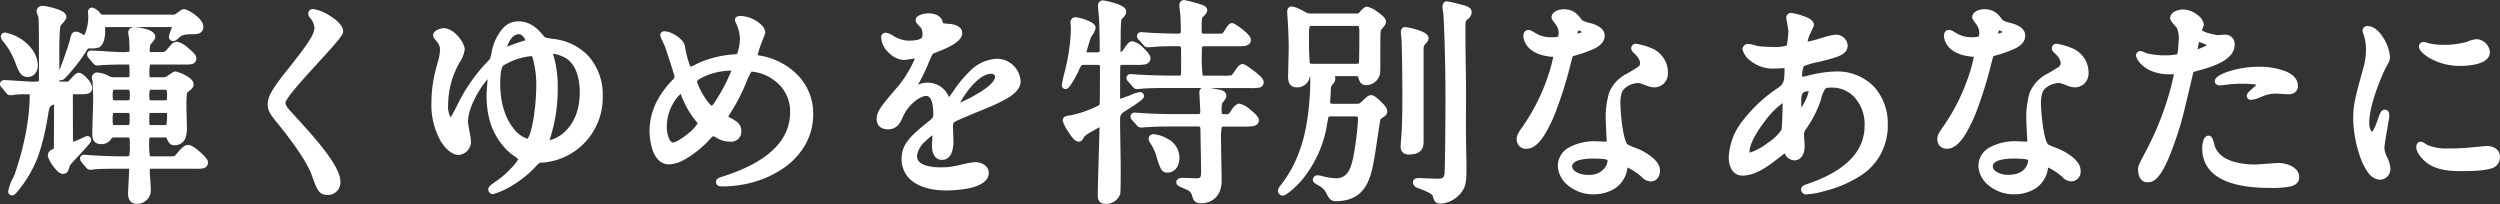 <svg xmlns="http://www.w3.org/2000/svg" width="580" height="47.328" viewBox="0 0 580 47.328">
  <rect x="0" y="0" width="580" height="47.328" fill="#333333" stroke="none"/>
  <path id="パス_60896" data-name="パス 60896" d="M-2312.319,17996.34c0-1.32.108-4.926.207-8.4l.009-.227c.081-3,.171-5.852.18-7.2-.387.207-.918.5-1.5.84a12.5,12.5,0,0,0-1.981,1.277c-.414.785-.648,1.219-1.36,1.219-.5,0-1.135-.281-2.413-2.3a9.54,9.54,0,0,1-1.279-2.543c0-1.117,1.189-1.2,1.774-1.234a26.116,26.116,0,0,0,6.629-2.344l.036-.035c.117-.145.153-.258.153-.727v-.027c.054-1.488.054-6.2.054-7.973,0-.477,0-.609-.612-.609h-3.1c-.415,0-.486.023-.54.078a4.626,4.626,0,0,0-.6,1.1l-.036.07a26.416,26.416,0,0,1-1.414,2.641c-.883,1.457-1.243,1.711-1.7,1.711a.858.858,0,0,1-.838-.949,25.336,25.336,0,0,1,.649-2.977c.252-1.074.549-2.3.612-2.7v-.02a41.3,41.3,0,0,0,.838-7.437c0-.074-.027-.379-.045-.57v-.023c-.036-.379-.054-.578-.054-.7a1.167,1.167,0,0,1,1.243-1.289,11.2,11.2,0,0,1,2.27.586c1.621.586,2.314,1.152,2.314,1.9a4.006,4.006,0,0,1-.783,1.715c-.09.148-.271.457-.315.547l-.027.07c-.107.254-.8,2.488-1.018,3.328h2.5c.549,0,.6-.145.6-.516,0-1.684-.045-4.98-.144-7.043v-.055c0-.207-.072-.9-.126-1.52v-.02c-.072-.738-.126-1.371-.126-1.656a1.149,1.149,0,0,1,1.189-1.234,17.954,17.954,0,0,1,2.576.594c1.954.6,2.756,1.168,2.756,1.992,0,.684-.261.992-1.009,1.734-.126.164-.153.4-.234,2.332l-.009.191c0,.379-.009,1.457-.018,2.441-.018,1-.027,2.09-.027,2.441a1.805,1.805,0,0,0,.009.25.88.88,0,0,0,.541-.387l.027-.035c1.171-1.711,1.414-2.062,2.233-2.062a4.7,4.7,0,0,1,2.44,1.484c1.694,1.543,1.694,2.18,1.694,2.395a1.441,1.441,0,0,1-1.27,1.473,11.47,11.47,0,0,1-2.216.117h-2.846c-.612,0-.648.168-.667.3-.027.3-.045,3.2-.045,7.25v.332c.594-.187,1.8-.641,2.378-.855a8.5,8.5,0,0,1,2.179-.719.9.9,0,0,1,.982.891c0,.441-.162.719-1.874,1.906-.865.6-1.819,1.2-2.251,1.465-1.414.871-1.414,1.066-1.414,2.629,0,.863.036,3.266.072,5.59l.009.434c.036,2.082.063,4.043.063,4.766,0,5.488-.081,5.836-.117,5.98a3.508,3.508,0,0,1-3.269,2.293C-2311.679,17998.328-2312.319,17997.684-2312.319,17996.34Zm-224.968-.449c0-.492.081-1.992.153-3.312v-.02c.036-.641.1-1.836.1-2.062a1.416,1.416,0,0,0-.027-.332,2.07,2.07,0,0,0-.378-.02h-2.449c-3.27,0-4.657.09-4.891.117l-.072.027h-.135c-.018,0-.144.008-.433.047-.324.035-.5.051-.612.051a1.2,1.2,0,0,1-.927-.441,1,1,0,0,0-.081-.09l-.054-.055-.928-1.113a1.3,1.3,0,0,1-.4-.883.866.866,0,0,1,.936-.895c.153,0,.469.027.829.055l.081.008c.2.008.522.035.585.035h.045c1.423.109,4.981.254,6.3.254h1.99a1.847,1.847,0,0,0,.613-.055c.009,0,.009-.008.009-.027a11.168,11.168,0,0,0,.144-2.676,5.777,5.777,0,0,0-.1-1.547,1.526,1.526,0,0,0-.559-.062h-3a.725.725,0,0,0-.5.117l-.063.07a2.665,2.665,0,0,1-2.387,1.359c-2.089,0-2.089-1.727-2.089-2.387s.054-2.457.1-4.2l.009-.082c.045-1.6.09-3.25.09-3.809,0-1.648-.1-3.664-.144-4.117v-.008c-.009-.047-.036-.152-.054-.207v-.027a2.345,2.345,0,0,1-.1-.543,1.2,1.2,0,0,1,1.333-1.23,6.464,6.464,0,0,1,2.729.871,2.219,2.219,0,0,0,1.171.227h3.044c.3,0,.4-.035.415-.055a2.859,2.859,0,0,0,.044-.7,14.241,14.241,0,0,0-.081-2.207h-1.18c-2.666,0-4.314.1-4.854.121h-.018a1.9,1.9,0,0,1-.27.02c-.018,0-.1.008-.433.043h-.018a5.548,5.548,0,0,1-.594.055,1.369,1.369,0,0,1-1.009-.527l-.054-.055-.927-1.117a1.321,1.321,0,0,1-.4-.883.866.866,0,0,1,.937-.891c.558,0,1.909.082,3.611.18l.027.008c1.351.082,2.747.164,3.207.164a10.672,10.672,0,0,0,2.026-.09,3.182,3.182,0,0,0,.027-.469c0-.281-.044-1.793-.1-2.605v-.043c0-.082-.063-.426-.09-.57a4,4,0,0,1-.108-.727c0-.387.145-1.289,1.486-1.289a12.509,12.509,0,0,1,2.387.379c.594.152,2.4.621,2.4,1.906,0,.426-.3.8-.874,1.465-.044.051-.171.188-.234.277a6.685,6.685,0,0,0-.189,1.449c0,.207.045.262.045.262a1.238,1.238,0,0,0,.513.055h1.855c.721,0,1.117-.02,1.414-.391l.027-.023c1.342-1.605,1.657-1.984,2.5-1.984a5.46,5.46,0,0,1,2.584,1.449c1.684,1.363,1.9,1.992,1.9,2.387a1.28,1.28,0,0,1-.991,1.328,5.987,5.987,0,0,1-1.6.117h-7.692a3,3,0,0,0-.477.027c0,.008-.009.008-.009.008a12.019,12.019,0,0,0-.118,2.512.815.815,0,0,0,.045.352,1.117,1.117,0,0,0,.513.063h2.549a1.556,1.556,0,0,0,1.036-.289c.045-.027.189-.125.288-.2l.036-.027c.82-.59,1.189-.836,1.585-.836a7.972,7.972,0,0,1,2.18.836c1.369.723,2.008,1.406,2.008,2.156,0,.684-.315.945-1.072,1.566l-.216.191c-.217.168-.244.2-.288.531a32.384,32.384,0,0,0-.082,3.25c0,.367.027,1.383.054,2.375l.009.164c.018.918.044,1.793.044,2.105a6.217,6.217,0,0,1-.306,2.145,2.565,2.565,0,0,1-2.531,1.793c-1.1,0-1.342-.492-1.91-1.7a.293.293,0,0,0-.054-.07,1.205,1.205,0,0,0-.387-.027h-3c-.558,0-.558,0-.558.965a16.48,16.48,0,0,0,.144,3.285l.018.063c.009.02.009.027.018.047.072.008.243.008.333.008h4.593a2.294,2.294,0,0,0,.73-.055c.117-.043.27-.215.5-.5,1.135-1.387,1.855-2.09,2.71-2.09.567,0,1.468.531,2.693,1.6,1.891,1.617,1.891,2.215,1.891,2.441a1.359,1.359,0,0,1-1.036,1.375,6.509,6.509,0,0,1-1.648.117H-2531.7c-.558,0-.558.02-.558.352,0,.379.081,1.684.144,2.648l.009.055c.063,1.008.1,1.637.1,1.844a3.157,3.157,0,0,1-3.287,3.242C-2536.034,17998.285-2537.286,17997.969-2537.286,17995.891Zm5-18.652a8.2,8.2,0,0,0-.072,1.523,5.132,5.132,0,0,0,.072,1.2,1.355,1.355,0,0,0,.486.055h2.945a2.472,2.472,0,0,0,.441-.027,9.514,9.514,0,0,0,.171-2.332.858.858,0,0,0-.063-.43,1.9,1.9,0,0,0-.441-.027h-3.054A2.139,2.139,0,0,0-2532.288,17977.238Zm-8.475-.008a7.162,7.162,0,0,0-.09,1.629,3.613,3.613,0,0,0,.09,1.113.815.815,0,0,0,.37.047h3a1.283,1.283,0,0,0,.369-.035,7.335,7.335,0,0,0,.09-1.676,4.114,4.114,0,0,0-.072-1.059c-.018-.02-.108-.047-.387-.047h-3A1.979,1.979,0,0,0-2540.763,17977.23Zm8.521-5.352a3.463,3.463,0,0,0-.117,1.133,4.322,4.322,0,0,0,.1,1.2,1.211,1.211,0,0,0,.513.063h2.891a1.609,1.609,0,0,0,.522-.051,4.532,4.532,0,0,0,.09-1.156,3.922,3.922,0,0,0-.108-1.187s-.09-.07-.5-.07h-2.891C-2532.152,17971.809-2532.234,17971.859-2532.242,17971.879Zm-8.493.027a3.556,3.556,0,0,0-.118,1.16,3.935,3.935,0,0,0,.1,1.172,1.087,1.087,0,0,0,.36.035h3c.333,0,.387-.035.405-.051a3.959,3.959,0,0,0,.108-1.156,3.826,3.826,0,0,0-.117-1.187c-.027-.047-.163-.07-.4-.07h-3C-2540.691,17971.809-2540.718,17971.871-2540.736,17971.906Zm306.171,24.7-.063-.215c0-.012-.081-.3-1.153-.828-.685-.344-1.486-.641-2.008-.84l-.234-.078a1.505,1.505,0,0,1-1.171-1.344c0-.3.126-.992,1.333-.992.208,0,.865.027,1.7.066l.253.008c.954.035,2.044.082,2.4.082,1.324,0,1.468-.344,1.621-1.066.154-.9.235-12.762.235-17.426,0-10.035-.378-18.375-.487-19.812a13.048,13.048,0,0,1-.207-1.562,1.7,1.7,0,0,1,.378-1.062l.135-.133.171-.055a.943.943,0,0,1,.279-.047,19.651,19.651,0,0,1,2.711.6c.3.07.585.145.712.172l.036.008c1.153.289,2.351.582,2.351,1.82a2.111,2.111,0,0,1-1.018,1.617c-.423.371-.433.391-.433,3.371,0,1.125.036,4.27.072,7.043.045,2.816.072,5.43.072,6.34v2.289c-.018,2.539-.036,7.27,0,8.43v.008c0,.578.027,2.1.054,3.609.026,1.363.044,2.73.044,3.2,0,3.4-.072,4.848-1.882,6.613a6.529,6.529,0,0,1-4.1,1.816C-2234.105,17998.23-2234.3,17997.512-2234.564,17996.6Zm-55.9-.3c-.189-.711-.577-1.051-1.738-1.531l-.018-.008-.252-.109c-1.18-.512-1.622-.711-1.622-1.4,0-.6.541-.992,1.342-.992.243,0,.838.016,1.477.035l.226.008c.612.027,1.288.055,1.495.055a1.686,1.686,0,0,0,.91-.133c.135-.109.3-.434.3-1.324,0-.965-.063-4.539-.108-6.9l-.009-.469c-.018-1.184-.027-1.875-.027-1.973,0-1.219-.054-1.219-.612-1.219h-5.846c-1.4,0-3.323,0-5.206.109h-.036c-.117,0-.829.055-1.171.082-.612.051-.792.063-.883.063a1.248,1.248,0,0,1-1.089-.613l-.982-1.078a1.338,1.338,0,0,1-.414-.84.953.953,0,0,1,.99-.945c.2,0,.64.035,1.153.082h.108c.387.035.874.074.99.074h.036c3.018.141,4.972.191,6.755.191h5.54c.576,0,.612-.074.612-.754,0-.359-.054-1.406-.108-2.25v-.082c-.045-.895-.09-1.656-.09-1.961a1.126,1.126,0,0,1,.513-1.012h-7.665c-1.432,0-3.377,0-5.206.1h-.045c-.144,0-.622.047-1.009.074l-.09.008c-.558.047-.811.074-.946.074-.558,0-.765-.246-1.144-.68l-.882-1.023a1.227,1.227,0,0,1-.459-.895.926.926,0,0,1,.991-.879c.207,0,.666.035,1.207.082h.027c.352.027.847.063.964.063h.045c2.963.141,5,.2,6.791.2h2.054c.513,0,.6,0,.6-.863,0-.051,0-.145.009-.242v-.414c.018-3.793-.009-4.8-.036-4.98l-.009-.027c-.027-.164-.045-.289-.622-.289-1.541,0-2.387,0-4.071.055h-.018c-.234,0-.955.051-1.54.1h-.045c-.739.063-1.207.1-1.414.1a1.137,1.137,0,0,1-.9-.453,2.961,2.961,0,0,0-.207-.227l-.027-.027-.892-.992a1.279,1.279,0,0,1-.459-.895.951.951,0,0,1,.981-.934c.189,0,.577.035,1.072.082.279.027.811.07.928.07h.063c.549.047,4.125.2,6.079.2a2.708,2.708,0,0,0,.928-.09c.108-.062.135-.344.135-.57,0-.809-.054-2.719-.1-3.52-.045-.324-.252-2.047-.252-2.32a1.569,1.569,0,0,1,.108-.641,1.094,1.094,0,0,1,1.027-.652,39.33,39.33,0,0,1,4.278,1.156l.09.035c.243.117.973.477.973,1.2,0,.469-.324.84-.9,1.449-.072.074-.225.227-.306.316a24.667,24.667,0,0,0-.09,2.883,1.992,1.992,0,0,0,.054.641c.045.055.216.117.6.117h2.144a19.66,19.66,0,0,0,2.045-.043c.09-.117.27-.391.54-.8.6-.961,1.009-1.6,1.667-1.6.234,0,.459.082,1.117.516.387.246.855.59,1.279.922,1.747,1.391,1.981,2.02,1.981,2.453,0,.332-.126,1.152-1.342,1.383a12.2,12.2,0,0,1-2.089.1h-7.3c-.63,0-.657,0-.657,1.164a38.509,38.509,0,0,0,.162,5.43.647.647,0,0,0,.054.207,2.787,2.787,0,0,0,.4.016h4.242a8.493,8.493,0,0,0,2.063-.109,9.109,9.109,0,0,0,.64-.859c.729-1.047,1.207-1.73,1.891-1.73.252,0,.469.082,1.207.566.441.289.964.668,1.441,1.035,2.063,1.594,2.243,2.172,2.243,2.586a1.23,1.23,0,0,1-1.09,1.3,15.015,15.015,0,0,1-2.4.09h-8.89c.91.145,1.991.344,2.207.387,1.009.2,1.522.7,1.522,1.469,0,.414-.279.785-.766,1.4l-.045.043c-.045.055-.117.156-.162.207a8.043,8.043,0,0,0-.126,1.945c0,.559,0,.609,1.108.609.486,0,.621-.094,1.027-.727.7-1.152,1.36-1.719,2.026-1.719a5.908,5.908,0,0,1,2.522,1.43c1.351,1.063,1.963,1.8,1.963,2.406,0,.344-.135,1.16-1.351,1.387a12.679,12.679,0,0,1-2.089.1h-4.692a.951.951,0,0,0-.441.055s-.009.02-.036.07a11.618,11.618,0,0,0-.18,2.785c0,.777.036,3.012.072,4.973.036,1.945.072,3.9.072,4.566,0,2.207-.738,3.781-2.2,4.656a5.059,5.059,0,0,1-2.639.684C-2289.955,17998.133-2290.2,17997.242-2290.459,17996.3Zm31.37-.109-.018-.035a4.118,4.118,0,0,0-1.954-2.117c-1-.516-1.36-.863-1.36-1.34a1.088,1.088,0,0,1,1.144-1.047,7.187,7.187,0,0,1,1.351.289.406.406,0,0,0,.126.027,15.566,15.566,0,0,0,2.765.387c2.639,0,3.4-2.3,3.909-4.457l.018-.082a69.548,69.548,0,0,0,1.18-9.105c0-.441-.072-.566-.108-.605s-.18-.105-.648-.105h-5.35c-.541,0-.693.043-.766.152-.09.379-.4,2.035-.45,2.441l-.009.07a26.967,26.967,0,0,1-5.6,11.98,20.516,20.516,0,0,1-2.792,2.738c-1.261,1-1.567,1-1.72,1a1.139,1.139,0,0,1-1.135-1.187c0-.363.208-.66.576-1.156l.045-.055a.673.673,0,0,0,.063-.09l.045-.062a27.7,27.7,0,0,0,4.215-7.664c2.36-6.234,2.549-14.2,2.549-16.5,0-.441-.009-.773-.027-.984-.054.02-.063.066-.082.109l-.009.035a2.868,2.868,0,0,1-2.99,2.426c-1.351,0-2.036-.82-2.036-2.434,0-.469.027-1.664.063-3.051l.009-.324c.036-1.434.072-3.055.072-3.625,0-1.23-.1-4.094-.244-6.238l-.009-.055c0-.1-.027-.523-.045-.785-.036-.465-.054-.656-.054-.754a2.912,2.912,0,0,1,.054-.7,1,1,0,0,1,.991-.793,5.416,5.416,0,0,1,1.936.66l.054.023c.054.02.1.047.126.055l.045.02.189.1c1.4.777,1.423.785,2.342.785h10.187c.423,0,.6-.008.756-.172.973-1.187,1.414-1.426,1.847-1.426a6.379,6.379,0,0,1,2.45,1.23c1.351.941,1.927,1.6,1.927,2.215a1.449,1.449,0,0,1-.207.793,4.592,4.592,0,0,1-.468.617l-.009.012c-.1.125-.36.441-.433.539v.012c-.18.387-.18,1.473-.18,6.707,0,3.473,0,3.605-.4,4.324l-.009.027a3.342,3.342,0,0,1-2.783,1.738c-1.405,0-1.685-1.008-1.874-1.676l-.036-.137c-.045-.187-.072-.289-.685-.289h-4.755a1.471,1.471,0,0,1,.1.563c0,.621-.306,1.008-.972,1.844a3.17,3.17,0,0,0-.072.9c0,.227-.036.766-.081,1.395-.027.48-.072,1.129-.072,1.309,0,.316,0,.406.811.406h5.1c.819,0,.883,0,1.459-.543,1.171-1.117,1.522-1.461,2.188-1.461s1.774,1.066,2.135,1.418c1.387,1.313,1.549,1.953,1.549,2.324a1.382,1.382,0,0,1-.567,1.121l-.027.027c-.045.027-.2.137-.342.234l-.072.055c-.252.191-.433.316-.559.406-.18.859-.639,3.918-.892,5.629l-.045.3c-.18,1.184-.324,2.207-.406,2.648-.441,2.453-.882,4.984-2.107,6.973-1.45,2.332-3.711,3.469-6.908,3.469C-2257.865,17997.684-2258.5,17997.434-2259.09,17996.2Zm-4.071-39.043a7.093,7.093,0,0,0-.125,1.93,59.35,59.35,0,0,0,.153,6.547l.018.027c.018.09.234.137.64.137h10.087c.621,0,.621-.047.667-.336.018-.1.09-.848.09-6.629a6.015,6.015,0,0,0-.117-1.7.15.15,0,0,1-.009-.035,1.307,1.307,0,0,0-.585-.074h-10.187C-2263.107,17957.023-2263.143,17957.113-2263.161,17957.152ZM-2565.1,17995.4a11.165,11.165,0,0,1,1.215-3.309c.126-.27.234-.516.279-.621,1.054-3.008,3.495-10.8,3.495-18.4a.993.993,0,0,0-.009-.2,1.209,1.209,0,0,0-.2-.008c-1.162,0-2.072,0-3.062.086a9.449,9.449,0,0,1-1.188.152,1.26,1.26,0,0,1-1.045-.617l-.027-.027-.874-1.066a1.193,1.193,0,0,1-.486-.871.955.955,0,0,1,.991-.937c.514,0,1.756.082,3.341.18l.036.012c1.234.07,2.5.16,2.91.16a12.082,12.082,0,0,0,1.747-.062,3.258,3.258,0,0,0,.018-.4c0-10.336,0-13.516-.144-14.492-.018-.09-.126-.367-.162-.473a3.2,3.2,0,0,1-.243-.922c0-.566.4-1.23,1.531-1.23a15.334,15.334,0,0,1,2.639.57c1.927.57,2.747,1.176,2.747,2.012,0,.477-.352.891-1.036,1.641-.189.207-.271.3-.307.352-.081.211-.306,1.3-.306,6.2,0,1.727.009,3.086.018,4.141l.162-.395c.415-.98,2.026-5.492,2.306-6.766l.009-.027c.252-1,.432-1.734,1.414-1.734a3.459,3.459,0,0,1,1.4.539l.009.008c.108.055.315.164.5.254.027-.07.054-.133.072-.18l.036-.074a10.2,10.2,0,0,0,.792-4.2,1.929,1.929,0,0,1-.027-.316v-.047c-.018-.258-.027-.441-.027-.539a.96.96,0,0,1,.937-1.039,3.186,3.186,0,0,1,1.675,1.059l.027.023.108.129c.369.441.369.441.891.441h15.825a1.43,1.43,0,0,0,.936-.2l.108-.082c1.036-.793,1.423-1.02,1.811-1.02a7.254,7.254,0,0,1,2.44,1.281c1.324,1,1.991,1.938,1.991,2.809a1.565,1.565,0,0,1-.981,1.563,3.906,3.906,0,0,1-1.459.18c-2.081,0-2.6.289-3.018.645-.693.641-1.054.949-1.576.949a.935.935,0,0,1-.937-1,4.869,4.869,0,0,1,.378-1.367c.072-.187.234-.648.3-.883h-15.464c-.018.227-.018.578-.018.9,0,1.863-.459,3.2-1.3,3.754l-.081.055a5.384,5.384,0,0,1-2.107.234c-.523,0-.523,0-1.171,1.066a38.259,38.259,0,0,1-2.738,3.7c-2.162,2.621-2.468,2.621-2.828,2.621a.955.955,0,0,1-.36-.07c0,.152.009.277.009.379a2.449,2.449,0,0,0,.3.016h.946a2.438,2.438,0,0,0,.748-.035l.026-.02c.118-.09.5-.523.631-.656.8-.883,1.243-1.34,1.792-1.34s1.207.457,2,1.355a4.152,4.152,0,0,1,1.144,2.125,1.352,1.352,0,0,1-1.062,1.383,7.067,7.067,0,0,1-1.729.117h-1.351a2.551,2.551,0,0,0-.342.016,2.273,2.273,0,0,0-.018.332c0,5.91.027,10.262.045,10.648l.009.035a19.592,19.592,0,0,0,2.135-.895l.027-.008c.8-.371.919-.422,1.144-.422a.858.858,0,0,1,.892.883c0,.469-.189.738-3.036,3.809l-.018.008c-.684.742-1.711,1.848-1.873,2.082-.018.055-.072.18-.18.531a6.514,6.514,0,0,1-.27.777,1.266,1.266,0,0,1-1.207.672c-.648,0-1.378-.582-2.288-1.855a6.241,6.241,0,0,1-1.2-2.379,1.541,1.541,0,0,1,1.153-1.465c.018-.008.036-.02.054-.027s.027-.008.036-.008c.09-.047.135-.082.162-.328.018-.285.036-4.258.045-10.07a5.76,5.76,0,0,1-.685.336c-.4.2-.567,1.281-.648,1.8v.008a59.642,59.642,0,0,1-2.144,9.293,27.721,27.721,0,0,1-5.017,8.8l-.081.1c-.378.438-.675.789-1.18.789A.884.884,0,0,1-2565.1,17995.4Zm70.566-3.383-.072-.207c-.972-2.773-3.692-6.906-8.069-12.289l-.09-.109c-1.567-1.922-2.125-2.848-2.125-4.191,0-1.539.657-3.133,4.224-7.59,4.665-5.848,6.62-8.547,6.62-10.145a4.012,4.012,0,0,0-1.1-2.43l-.045-.066a1.323,1.323,0,0,1-.153-1.4,1.111,1.111,0,0,1,1.036-.488,10.141,10.141,0,0,1,3.936,1.621c1.369.859,2.99,2.176,2.99,3.57,0,.813-1.162,2.168-5.737,7.18-1.855,2.023-3.783,4.133-5.287,5.922-2.171,2.594-2.342,3.254-2.36,3.336,0,.527.225,1.078,1.279,2.188l.008.02.235.242c5,5.445,11.213,12.23,11.213,15.926a2.9,2.9,0,0,1-2.936,3.129C-2493.028,17996.23-2493.5,17994.918-2494.532,17992.016Zm388.78,1.91a6.156,6.156,0,0,1-2.251-4.422,4.925,4.925,0,0,1,2.729-4.375,12.355,12.355,0,0,1,6.1-1.359c.216,0,.774.027,1.369.055h.081l1.054.043c-.009-.469-.054-1.3-.09-2.105l-.009-.164c-.054-1.035-.1-1.926-.1-2.289a20.435,20.435,0,0,1,.72-6.7,8.5,8.5,0,0,1,4.179-4.52l.342-.2c2.7-1.57,2.7-1.59,2.7-2.359,0-.137-.054-.875-1.153-1.973-.477-.434-.892-.812-.892-1.379a1.059,1.059,0,0,1,1.135-1.035,15.524,15.524,0,0,1,3.225.9,6.122,6.122,0,0,1,4.161,5.828,3.353,3.353,0,0,1-1.063,2.605,3.179,3.179,0,0,1-2.081.781,4.248,4.248,0,0,1-1.432-.254l-.531-.2c-1.378-.5-1.495-.547-1.882-.547a5.173,5.173,0,0,0-3.08,1.27l-.018.008c-.955.922-.955,2.648-.955,3.578a47.265,47.265,0,0,0,.432,4.988c.541,3.883,1.2,4.387,1.234,4.4l.027.027a20.155,20.155,0,0,0,1.856.793,13.6,13.6,0,0,1,1.278.535c2.9,1.52,4.369,3.094,4.369,4.691a2.237,2.237,0,0,1-2.144,2.531,2.894,2.894,0,0,1-2.062-.992,13.773,13.773,0,0,0-3.333-2.227.428.428,0,0,1-.018.117,6.626,6.626,0,0,1-3.161,4.9,9.285,9.285,0,0,1-4.656,1.2A9.155,9.155,0,0,1-2105.752,17993.926Zm1.072-4.277a1.608,1.608,0,0,0,.783,1.156,5.08,5.08,0,0,0,2.918.754c2.279,0,3.4-.918,3.927-1.7a3.168,3.168,0,0,0,.595-1.754,3.868,3.868,0,0,0-1.072-.227,21.814,21.814,0,0,0-2.3-.09C-2101.635,17987.793-2104.679,17988.039-2104.679,17989.648Zm-44.466,5.3c0-.785.784-1.047,1.541-1.3,4.629-1.562,8.088-3.609,10.294-6.066a10.842,10.842,0,0,0,2.9-7.414,9.351,9.351,0,0,0-2.377-6.637,7.063,7.063,0,0,0-5.071-2.215c-1.063,0-1.459.035-1.693.277a7.385,7.385,0,0,0-.945,2.406,25.145,25.145,0,0,1-3.477,6.879l-.063.109a1.852,1.852,0,0,0-.423,1.367c0,.18.036.766.071,1.246v.055c.054.672.072,1.078.072,1.25,0,2-.937,3.289-2.386,3.289a2.5,2.5,0,0,1-2.171-1.453l-.09-.145c-.37.262-.855.641-1.2.9l-.018.02c-.189.152-.378.289-.532.414-2.4,1.883-5.233,3.809-7.979,3.809-2.378,0-3.234-2.187-3.234-4.242a14.582,14.582,0,0,1,3.314-8.582,33.743,33.743,0,0,1,7.917-7.395c1.342-.953,1.711-1.207,1.711-4.441a1.528,1.528,0,0,0-.018-.254,2.754,2.754,0,0,0-.3-.008,3.145,3.145,0,0,0-.351.02l-.2.008c-.7.027-1.459.07-1.7.07a8.26,8.26,0,0,1-5.359-1.836,4.741,4.741,0,0,1-1.819-2.594,1.283,1.283,0,0,1,1.387-1.3,8.307,8.307,0,0,1,1.576.344l.036.016c.216.055.514.133.6.152a29.818,29.818,0,0,0,3.278.191,9.1,9.1,0,0,0,3.4-.344,22.075,22.075,0,0,0,.36-3.312c0-.281-.279-1.836-.369-2.352a5.559,5.559,0,0,1-.126-.793,1.118,1.118,0,0,1,1.234-1.09,14.546,14.546,0,0,1,2.486.633c1.261.41,2.7,1.035,2.7,2.152,0,.207-.036.277-.459,1.188-.18.387-.387.848-.423.91a6.981,6.981,0,0,0-.585,1.793,31.018,31.018,0,0,0,3.026-.8l.027-.008a17.54,17.54,0,0,1,3.369-.816,2.719,2.719,0,0,1,2.882,2.43c0,2.227-2.216,2.773-6.638,3.863a18.284,18.284,0,0,0-3.548,1.008,6.693,6.693,0,0,0-.4,1.977c0,.219.009.363.018.457h.045a5.49,5.49,0,0,0,1.2-.211l.054-.016a28.218,28.218,0,0,1,6.44-.973,11.9,11.9,0,0,1,8.979,3.574,12.56,12.56,0,0,1,3.143,8.656,13.65,13.65,0,0,1-5.881,11.672,28.273,28.273,0,0,1-9.268,3.965,16.257,16.257,0,0,1-3.674.629A1.16,1.16,0,0,1-2149.146,17994.945Zm-8.367-15.879c-2.18,2.813-3.585,5.547-3.585,6.988a1.009,1.009,0,0,0,.036.328.533.533,0,0,0,.126-.012,12.949,12.949,0,0,0,3.954-2.16,11.009,11.009,0,0,0,3.3-3.117c.126-.523.252-4.891.252-6.023a.887.887,0,0,0-.009-.156A19.282,19.282,0,0,0-2157.512,17979.066Zm8.4-4.25a11.125,11.125,0,0,0,.045,1.113,12.34,12.34,0,0,0,.756-1.285,9.83,9.83,0,0,0,.946-2.484C-2149.046,17972.176-2149.11,17972.949-2149.11,17974.816Zm-54.211,19.109a6.169,6.169,0,0,1-2.26-4.422,4.924,4.924,0,0,1,2.729-4.375,12.406,12.406,0,0,1,6.1-1.359c.225,0,.784.027,1.369.055h.081l1.054.043c-.009-.469-.054-1.309-.09-2.117l-.009-.207c-.054-1.008-.09-1.879-.09-2.234a20.435,20.435,0,0,1,.72-6.7,8.443,8.443,0,0,1,4.17-4.52l.342-.2c2.7-1.57,2.7-1.59,2.7-2.359,0-.137-.054-.875-1.144-1.973-.487-.434-.9-.812-.9-1.379a1.059,1.059,0,0,1,1.135-1.035,15.441,15.441,0,0,1,3.233.9,6.109,6.109,0,0,1,4.152,5.828,3.339,3.339,0,0,1-1.063,2.605,3.138,3.138,0,0,1-2.071.781,4.211,4.211,0,0,1-1.432-.254q-.3-.105-.541-.2c-1.378-.5-1.486-.547-1.874-.547a5.178,5.178,0,0,0-3.089,1.27l-.018.008c-.945.922-.945,2.648-.945,3.578a46.485,46.485,0,0,0,.423,4.988c.55,3.883,1.207,4.387,1.234,4.4l.036.027a17.292,17.292,0,0,0,1.855.793l.018.012a12.508,12.508,0,0,1,1.261.523c2.891,1.52,4.359,3.094,4.359,4.691,0,1.512-.865,2.531-2.134,2.531a2.9,2.9,0,0,1-2.072-.992,13.6,13.6,0,0,0-3.323-2.227c-.009.047-.018.082-.027.117a6.628,6.628,0,0,1-3.161,4.9,9.287,9.287,0,0,1-4.657,1.2A9.108,9.108,0,0,1-2203.321,17993.926Zm1.063-4.277a1.624,1.624,0,0,0,.792,1.156,5.056,5.056,0,0,0,2.918.754,4.416,4.416,0,0,0,3.927-1.7,3.059,3.059,0,0,0,.585-1.754,3.753,3.753,0,0,0-1.063-.227,22.056,22.056,0,0,0-2.306-.09C-2199.214,17987.793-2202.258,17988.039-2202.258,17989.648Zm-251.457,5.3c0-.461.271-.875,1.748-1.855a21.726,21.726,0,0,0,3.9-3.434,9.572,9.572,0,0,0,1.315-1.746,13.83,13.83,0,0,0-1.18-.883,6.55,6.55,0,0,1-.738-.547,15.648,15.648,0,0,1-4.684-7.414,21.739,21.739,0,0,1-.756-6.2c0-.379.072-1.289.153-2.34l.009-.117c.027-.355.054-.734.081-1.066a20.641,20.641,0,0,0-2.117,2.965c-.909,1.52-2.44,4.449-2.44,6.953,0,.289.207,1.422.342,2.172a19.012,19.012,0,0,1,.351,2.32,3.108,3.108,0,0,1-2.837,3.188c-1.4,0-2.963-1.2-4.179-3.2a17.115,17.115,0,0,1-2.152-8.988,29.893,29.893,0,0,1,.972-7.484c.108-.441.217-.832.306-1.184l.09-.375a12.3,12.3,0,0,0,.63-3.09,2.812,2.812,0,0,0-.81-2.035l-.018-.027c-.55-.676-.775-.957-.775-1.387,0-1.137,1.765-1.641,2.441-1.641,2.432,0,4.882,3.387,4.882,4.945a7.272,7.272,0,0,1-1.144,2.93,20.093,20.093,0,0,0-2.7,9.895,5.1,5.1,0,0,0,.576,2.918,20.375,20.375,0,0,0,1.153-2.09l.234-.441a39.431,39.431,0,0,1,7.458-10.707c.36-.387.37-.406.6-1.492l.054-.281a11.365,11.365,0,0,1,2.81-5.848,4.831,4.831,0,0,1,3.359-1.422c3.134,0,4.936,2.207,5.9,3.387.352.414.361.422,2.405.719a13.03,13.03,0,0,1,8.115,4.082,13.488,13.488,0,0,1,3.2,9.188,15.114,15.114,0,0,1-14.212,15.422c-.333.016-.415.027-.5.074a6.143,6.143,0,0,0-.739.723,25.47,25.47,0,0,1-6.6,5.1,16.459,16.459,0,0,1-3.369,1.395A1.091,1.091,0,0,1-2453.714,17994.945Zm15.131-31.059a24.956,24.956,0,0,1,.982,7.633,37.117,37.117,0,0,1-1.91,12,7.871,7.871,0,0,0,3.783-2.187c1.478-1.461,3.243-4.2,3.243-8.961,0-1.871-.342-6.395-3.521-8.043a8.413,8.413,0,0,0-2.72-.883C-2438.691,17963.566-2438.646,17963.711-2438.583,17963.887Zm-11.718,2.371c-.207.152-.639,1.371-.639,4.109,0,5.266,1.576,8.438,2.9,10.176a6.669,6.669,0,0,0,3.422,2.641c.217-.2.8-1.25,1.333-4.289a51.957,51.957,0,0,0,.711-8.125,22.959,22.959,0,0,0-.82-6.27c-.036-.1-.117-.367-.171-.484h-.171A14.9,14.9,0,0,0-2450.3,17966.258Zm.955-4.422a34.062,34.062,0,0,1,3.521-1.262c.252-.07.532-.16.756-.234-.27-.566-.81-1.41-1.468-1.41C-2448.12,17958.93-2448.958,17960.648-2449.345,17961.836Zm94.335,31.418a6.357,6.357,0,0,1-2.81-5.406c0-3.637,2.306-5.5,6.89-9.2a1.376,1.376,0,0,0,.459-1.137c0-1.594-.216-4.262-1.612-4.262-1.541,0-4.243,2.109-5.422,4.82-.541,1.234-1.289,2.93-3.423,2.93-1.7,0-2.684-.895-2.684-2.441,0-1.766,1.405-3.395,4.81-7.352l.181-.207a27.03,27.03,0,0,0,3.9-6.449c-.315.047-.739.109-1.054.164h-.036a14.444,14.444,0,0,1-1.513.2,5.342,5.342,0,0,1-3.485-1.7,5.217,5.217,0,0,1-1.748-3.5,1.042,1.042,0,0,1,1.081-1.133,4.667,4.667,0,0,1,1.891.828c.153.09.307.18.361.207a7.274,7.274,0,0,0,2.945.813c2.081,0,2.81-.371,3.053-.6s.252-.5.252-.961a3.407,3.407,0,0,0-.279-1.336c-.045-.055-.153-.16-.315-.332-.64-.645-1-1.043-1-1.531,0-1.312,2.351-1.582,2.981-1.582,1.45,0,3.188.594,3.333,2.27a11.572,11.572,0,0,0,1.5.18c.657.008,3,.4,3,2.082,0,2.16-3.513,3.527-6.332,4.637l-.117.047c-.45.18-.45.18-1.459,2.52a37.537,37.537,0,0,1-2.36,4.816h.018a5.4,5.4,0,0,1,2.27-.465,5.245,5.245,0,0,1,4.9,3.367c.486-.641,1.063-1.449,1.225-1.7l.036-.062a27.537,27.537,0,0,1,3.72-4.4,9.235,9.235,0,0,1,6.151-2.75,5.5,5.5,0,0,1,5.485,5.234c0,1.3-.855,2.5-2.6,3.637a32.315,32.315,0,0,1-4.647,2.316l-.271.117c-.4.172-1.243.523-2.134.883-1.865.773-4.981,2.063-5.557,2.414-.405.242-.478.379-.478,1.422,0,.227.036,1,.054,1.465l.009.246c.018.578.044,1.074.044,1.289a8.727,8.727,0,0,1-.261,2.332c-.522,1.828-1.711,2.1-2.377,2.1-1.468,0-2.342-1.242-2.342-3.332,0-.336.063-1.359.117-2.379a14.1,14.1,0,0,0-1.63,1.379,5.5,5.5,0,0,0-1.955,3.395c0,1.094.694,1.828,2.117,2.262a12.9,12.9,0,0,0,3.539.4,14.279,14.279,0,0,0,3.045-.289l.044-.012c.244-.035.973-.187,1.559-.324a21.45,21.45,0,0,1,3.1-.574c1.6,0,3.233.855,3.233,2.484,0,1.73-1.567,2.938-4.647,3.586a27.643,27.643,0,0,1-5.08.5C-2350.606,17995.18-2353.182,17994.531-2355.01,17993.254Zm12.78-21.5a21.7,21.7,0,0,0-2.018,3.063,42.96,42.96,0,0,0,4.08-2.1c1.5-.9,4.026-2.594,4.026-3.895,0-.18,0-.707-.955-.707C-2338.546,17968.117-2340.41,17969.438-2342.23,17971.754Zm286.149,13.7c0-.5.072-2.992,1.486-2.992.766,0,1,.848,1.261,1.816.018.055.027.109.036.129l.018.063c1.026,4.234,6.962,4.691,9.475,4.691.387,0,1.513-.09,2.6-.172l.126-.008c1.18-.09,2.288-.172,2.711-.172,1.991,0,4.792,1.02,4.792,3.289,0,1.1-.693,1.828-2.062,2.152a21.762,21.762,0,0,1-4.828.336C-2053.369,17994.586-2056.08,17989.621-2056.08,17985.453Zm-344.026,8.727a.952.952,0,0,1-.766-.98c0-.785.675-.992,2.008-1.406,10.07-3.277,15.176-8.25,15.176-14.777a8.778,8.778,0,0,0-3.684-7.379,10.108,10.108,0,0,0-5.215-2.027.41.41,0,0,0-.09.012,15.089,15.089,0,0,0-1.2,2.539l-.135.324a43.019,43.019,0,0,1-3.818,7.184l-.027.047a1.457,1.457,0,0,0-.135.277c-.009.012,0,.012,0,.02a.387.387,0,0,0,.009.09.972.972,0,0,0,.261.137l.054.027c1.7.9,2.667,1.492,2.667,3.2a2.342,2.342,0,0,1-2.639,2.387,5.618,5.618,0,0,1-3.162-.949,1.39,1.39,0,0,0-.153-.07l-.09-.047c-.171-.09-.342-.172-.387-.187h-.162a7.4,7.4,0,0,0-.811.8,24.055,24.055,0,0,1-5.557,4.484,8.419,8.419,0,0,1-3.756,1.25c-1.225,0-2.882-.562-3.864-3.312a14.6,14.6,0,0,1-.72-4.555,14.855,14.855,0,0,1,1.927-7.187,20.9,20.9,0,0,1,3.548-4.668l.027-.027a.8.8,0,0,0,.288-.684c-.1-.574-1.792-5.746-2.207-6.91-.045-.125-.279-.625-.432-.953-.595-1.262-.658-1.414-.658-1.656a.9.9,0,0,1,.892-.937c1.8,0,4.5,1.863,4.81,3.32l.009.02a21.88,21.88,0,0,0,1.207,4.7l.018.035a.3.3,0,0,0,.171.117,12.334,12.334,0,0,0,1.567-.727c.243-.117.433-.207.54-.262a24.916,24.916,0,0,1,8.025-1.855h.081c.4,0,.486-.109.559-.242l.009-.02a11.2,11.2,0,0,0,.595-3.3,9.172,9.172,0,0,0-.973-3.809,1.219,1.219,0,0,1-.18-.586c0-.281.126-.945,1.288-.945a7.282,7.282,0,0,1,3.747,1.207c1.261.813,1.991,1.762,1.991,2.629,0,.219-.045.336-.5,1.477v.02a27.962,27.962,0,0,0-1.252,3.648.383.383,0,0,0,.009.125c.036.008.1.023.243.043l.027.008a15.981,15.981,0,0,1,9.042,4.6,12.759,12.759,0,0,1,3.558,8.957,14.408,14.408,0,0,1-1.981,7.418,16.81,16.81,0,0,1-5.035,5.262,23.465,23.465,0,0,1-6.7,3.109,25.865,25.865,0,0,1-7.1,1.035A4.27,4.27,0,0,1-2400.106,17994.18Zm-10.556-19.461a10.792,10.792,0,0,0-1.622,5.645,6.715,6.715,0,0,0,.567,2.9c.288.6.612.8.793.8.5,0,1.792-.621,3.467-2a9.535,9.535,0,0,0,2.288-2.391c0-.152-.009-.172-.162-.344a21.091,21.091,0,0,1-3.531-5.992,5.532,5.532,0,0,0-.225-.555A7.805,7.805,0,0,0-2410.662,17974.719Zm6.323-5.605c-.838.488-.946.641-.946.848a14.9,14.9,0,0,0,1.477,3.1c1.09,1.828,1.765,2.395,1.955,2.465h.045a7.266,7.266,0,0,0,1.008-1.418,39.632,39.632,0,0,0,3.5-6.738A15.517,15.517,0,0,0-2404.339,17969.113Zm333.371,21.184c0-.8.3-1.387,1.892-4.367a70.378,70.378,0,0,0,5.134-12.566,52.616,52.616,0,0,0,1.3-5.141c-.262-.008-.622-.008-.937-.008a10.312,10.312,0,0,1-4.81-.992c-1.784-.895-3.027-2.5-3.027-3.4a.993.993,0,0,1,.991-.988,2.751,2.751,0,0,1,1.044.344l.027.02c.081.035.234.1.288.117l.036.016a17.843,17.843,0,0,0,4.2.5,15.725,15.725,0,0,0,2.963-.246,9.479,9.479,0,0,0,.225-1.6c.082-.871.117-1.754.117-1.91a5.58,5.58,0,0,0-.459-2.637c-.045-.055-.108-.129-.18-.207-.955-1.07-1.36-1.605-1.36-2.1a1.748,1.748,0,0,1,1.044-1.445,4.117,4.117,0,0,1,2-.488,5.38,5.38,0,0,1,3.332,1.281,3.442,3.442,0,0,1,1.45,2.16,2.9,2.9,0,0,1-.342,1.063c-.027.063-.09.207-.144.324a5.584,5.584,0,0,0,1.441.613,13.89,13.89,0,0,0,2.207.5c.054,0,.378-.027.585-.035l.1-.008c.378-.027.7-.055.855-.055a2.172,2.172,0,0,1,2.441,2.332c0,3.277-4.341,4.879-8.124,5.906l-.027.008a7.679,7.679,0,0,0-1.37.426c-.054.035-.062.047-.144.379-2.468,10.555-2.594,10.941-3.558,13.93l-.108.316c-1.54,4.648-2.891,7.7-4.152,9.34-1.233,1.605-2.207,1.605-2.783,1.605C-2070.13,17993.289-2070.968,17992.117-2070.968,17990.3Zm13.979-28.766-.009.07c-.045.234-.082.477-.163.836.315-.117.685-.25,1.072-.422a11.368,11.368,0,0,0,1.117-.52c-.171-.1-.4-.207-.676-.332a9.845,9.845,0,0,0-1.189-.445C-2056.9,17961.07-2056.945,17961.3-2056.99,17961.531Zm39.35,29.434a13.926,13.926,0,0,1-1.819-3.648,28.487,28.487,0,0,1-1.585-8.7c0-3.289.405-4.766,2.1-10.98l.027-.117a16.188,16.188,0,0,0,.828-4.988,11.493,11.493,0,0,0-.459-3.3c-.018-.035-.036-.1-.063-.16a3.059,3.059,0,0,1-.279-.992,1.1,1.1,0,0,1,1.189-1.039c1.756,0,3.089,1.8,3.738,2.883a9.605,9.605,0,0,1,1.441,4.25c0,.777-.1.992-1.044,2.676-.5.965-3.747,8.18-3.747,12.512a3.49,3.49,0,0,0,.54,2.2c.378-.062.91-1.344,1.621-3.363.352-1,.63-1.773,1.441-1.773.181,0,1.045.066,1.045,1.387,0,.262-.108.922-.424,2.73l-.009.07c-.306,1.746-.72,4.152-.72,4.793a6.357,6.357,0,0,0,.675,2.125l.009.035c.018.047.036.082.045.109a6.027,6.027,0,0,1,.667,2.523,2.462,2.462,0,0,1-2.432,2.484A3.572,3.572,0,0,1-2017.64,17990.965Zm-280-.766a14.3,14.3,0,0,1-1.009-2.758l-.009-.043a11.324,11.324,0,0,0-1.612-3.43l-.036-.074a1.284,1.284,0,0,1-.1-1.18,1.094,1.094,0,0,1,1.117-.6,7.918,7.918,0,0,1,3.233,1.121,4.9,4.9,0,0,1,2.693,4.258c0,2.125-1.1,3.543-2.738,3.543A1.581,1.581,0,0,1-2297.638,17990.2Zm293.04-1.965-.027-.027c-1.18-1.18-1.783-2.2-1.783-3.055,0-.941.558-1.285,1.044-1.285.333,0,.63.172,1.279.6l.009.008c.09.055.226.156.261.172a11.692,11.692,0,0,0,4.99.766,40.913,40.913,0,0,0,4.251-.145l.036-.008c.315-.016,1.26-.109,2.179-.2l.081-.008c1.711-.152,2.071-.187,2.188-.187,2.135,0,3.089,1.254,3.089,2.484a2.674,2.674,0,0,1-2.17,2.758c-1.3.406-3.422.586-7.106.586C-2001.356,17990.7-2003.391,17989.379-2004.6,17988.234Zm-237.189-2.152a2.075,2.075,0,0,1-.252-1.125c0-.363.09-1.738.153-2.145.243-3.457.243-7.641.243-9.648,0-4.395-.1-11.75-.2-12.969v-.07c0-.074-.044-.441-.062-.668l-.009-.035c-.054-.492-.081-.738-.081-.891a1.362,1.362,0,0,1,.333-1l.045-.047.044-.035a.907.907,0,0,1,.559-.172,13.544,13.544,0,0,1,2.819.621c1.837.59,2.621,1.164,2.621,1.938,0,.523-.207.766-.774,1.434l-.09.109c-.207.258-.279.375-.279,1.105v21.176c0,1.023,0,3.176-3.387,3.176A1.833,1.833,0,0,1-2241.788,17986.082Zm124.247-2.773c0-.984.306-1.422,1.784-3.551A45.8,45.8,0,0,0-2110.4,17969a36.406,36.406,0,0,0,1.342-4.816,2.18,2.18,0,0,0-.315-.02c-6.548-.555-6.629-4.664-6.629-4.836,0-.82.469-1.387,1.144-1.387.415,0,.676.117,1.757.758l.018.02a6.574,6.574,0,0,0,3.423.914,8.749,8.749,0,0,0,1.693-.133,2.477,2.477,0,0,0,.162-.918,3.287,3.287,0,0,0-.567-1.766l-.018-.027c-.018-.027-.081-.117-.27-.367-.585-.77-.793-1.074-.793-1.445,0-1.141,1.441-1.836,2.837-1.836,2.4,0,3.369,1.344,4.233,2.531a6.332,6.332,0,0,0,1.811.648c.847.227,3.432.9,3.432,2.961,0,1.777-1.756,2.668-2.333,2.965a31.266,31.266,0,0,1-5.053,1.773c-.1.207-.279.922-.433,1.5a96.364,96.364,0,0,1-3.269,10.711,33.91,33.91,0,0,1-2.981,6.23c-1.315,2.008-2.657,3.035-4,3.035A2.116,2.116,0,0,1-2117.541,17983.309Zm14.041-24.516a5.625,5.625,0,0,0,.748-.207c.162-.055.3-.109.4-.152a6.931,6.931,0,0,0-.819-.418A3.568,3.568,0,0,0-2103.5,17958.793Zm-111.619,24.516c0-.984.306-1.422,1.792-3.551a46.166,46.166,0,0,0,5.35-10.754,36,36,0,0,0,1.342-4.816,2.036,2.036,0,0,0-.306-.02c-6.557-.555-6.629-4.664-6.629-4.836,0-.82.468-1.387,1.135-1.387.414,0,.676.117,1.757.758l.018.02a6.605,6.605,0,0,0,3.423.914,8.592,8.592,0,0,0,1.693-.133,2.316,2.316,0,0,0,.162-.918,3.283,3.283,0,0,0-.567-1.766l-.018-.027c-.036-.055-.2-.27-.27-.367-.585-.77-.792-1.074-.792-1.445,0-1.141,1.441-1.836,2.837-1.836,2.4,0,3.377,1.344,4.233,2.531a6.4,6.4,0,0,0,1.82.648c.847.227,3.431.9,3.431,2.961,0,1.777-1.765,2.668-2.341,2.965a30.978,30.978,0,0,1-5.053,1.773c-.09.207-.279.949-.424,1.5a95.143,95.143,0,0,1-3.278,10.711,33.557,33.557,0,0,1-2.981,6.23c-1.315,2.008-2.657,3.035-4,3.035A2.121,2.121,0,0,1-2215.119,17983.309Zm14.051-24.516c.225-.055.486-.117.747-.207.154-.055.289-.109.4-.152a6.931,6.931,0,0,0-.819-.418A3.175,3.175,0,0,0-2201.069,17958.793Zm155.328,14.418c0-.5.36-.828,1.342-1.711h.009c.18-.172.594-.543.91-.848a9.5,9.5,0,0,0-.991-.141c-.937-.09-1.91-.1-2.18-.1a29.658,29.658,0,0,0-3.486.188c-.243.043-1.468.2-1.765.2a1.233,1.233,0,0,1-1.144-.508,1.024,1.024,0,0,1,.045-1c.514-.855,2.4-1.527,3.477-1.863a22.923,22.923,0,0,1,6.512-.945,16.861,16.861,0,0,1,6.26,1.035c2.378.988,2.873,2.371,2.873,3.348a1.837,1.837,0,0,1-1.018,1.77,2.815,2.815,0,0,1-1.216.227c-.243,0-.783-.035-1.522-.082-.351-.027-1.09-.07-1.279-.07a7.639,7.639,0,0,0-3.4.742l-.027.012-.441.16a6.092,6.092,0,0,1-1.919.531A.937.937,0,0,1-2045.74,17973.211Zm-517.764-7.852a16.889,16.889,0,0,0-2.8-4.812l-.036-.043a1.687,1.687,0,0,1-.459-1.02.958.958,0,0,1,.991-.945,10.979,10.979,0,0,1,3.837,1.586c3.476,2.406,3.747,5.2,3.747,6a2.762,2.762,0,0,1-.865,2.191,2.3,2.3,0,0,1-1.477.547C-2562.217,17968.859-2562.73,17967.465-2563.5,17965.359Zm560.348-.8c-1.225-.7-2.648-1.836-2.648-2.773a1.053,1.053,0,0,1,1.135-1.043,3.129,3.129,0,0,1,.793.172c.225.063.5.137.783.207a16.561,16.561,0,0,0,3.225.27,19.5,19.5,0,0,0,5.224-.7,6.446,6.446,0,0,1,2.162-.605,2.011,2.011,0,0,1,.333.02h.045a3.286,3.286,0,0,1,2.765,2.938c0,1.438-1.17,2.422-3.476,2.91a18.127,18.127,0,0,1-3.459.32A13.83,13.83,0,0,1-2003.157,17964.555Z" transform="translate(2566.999 -17951)" fill="#fff"/>
</svg>

